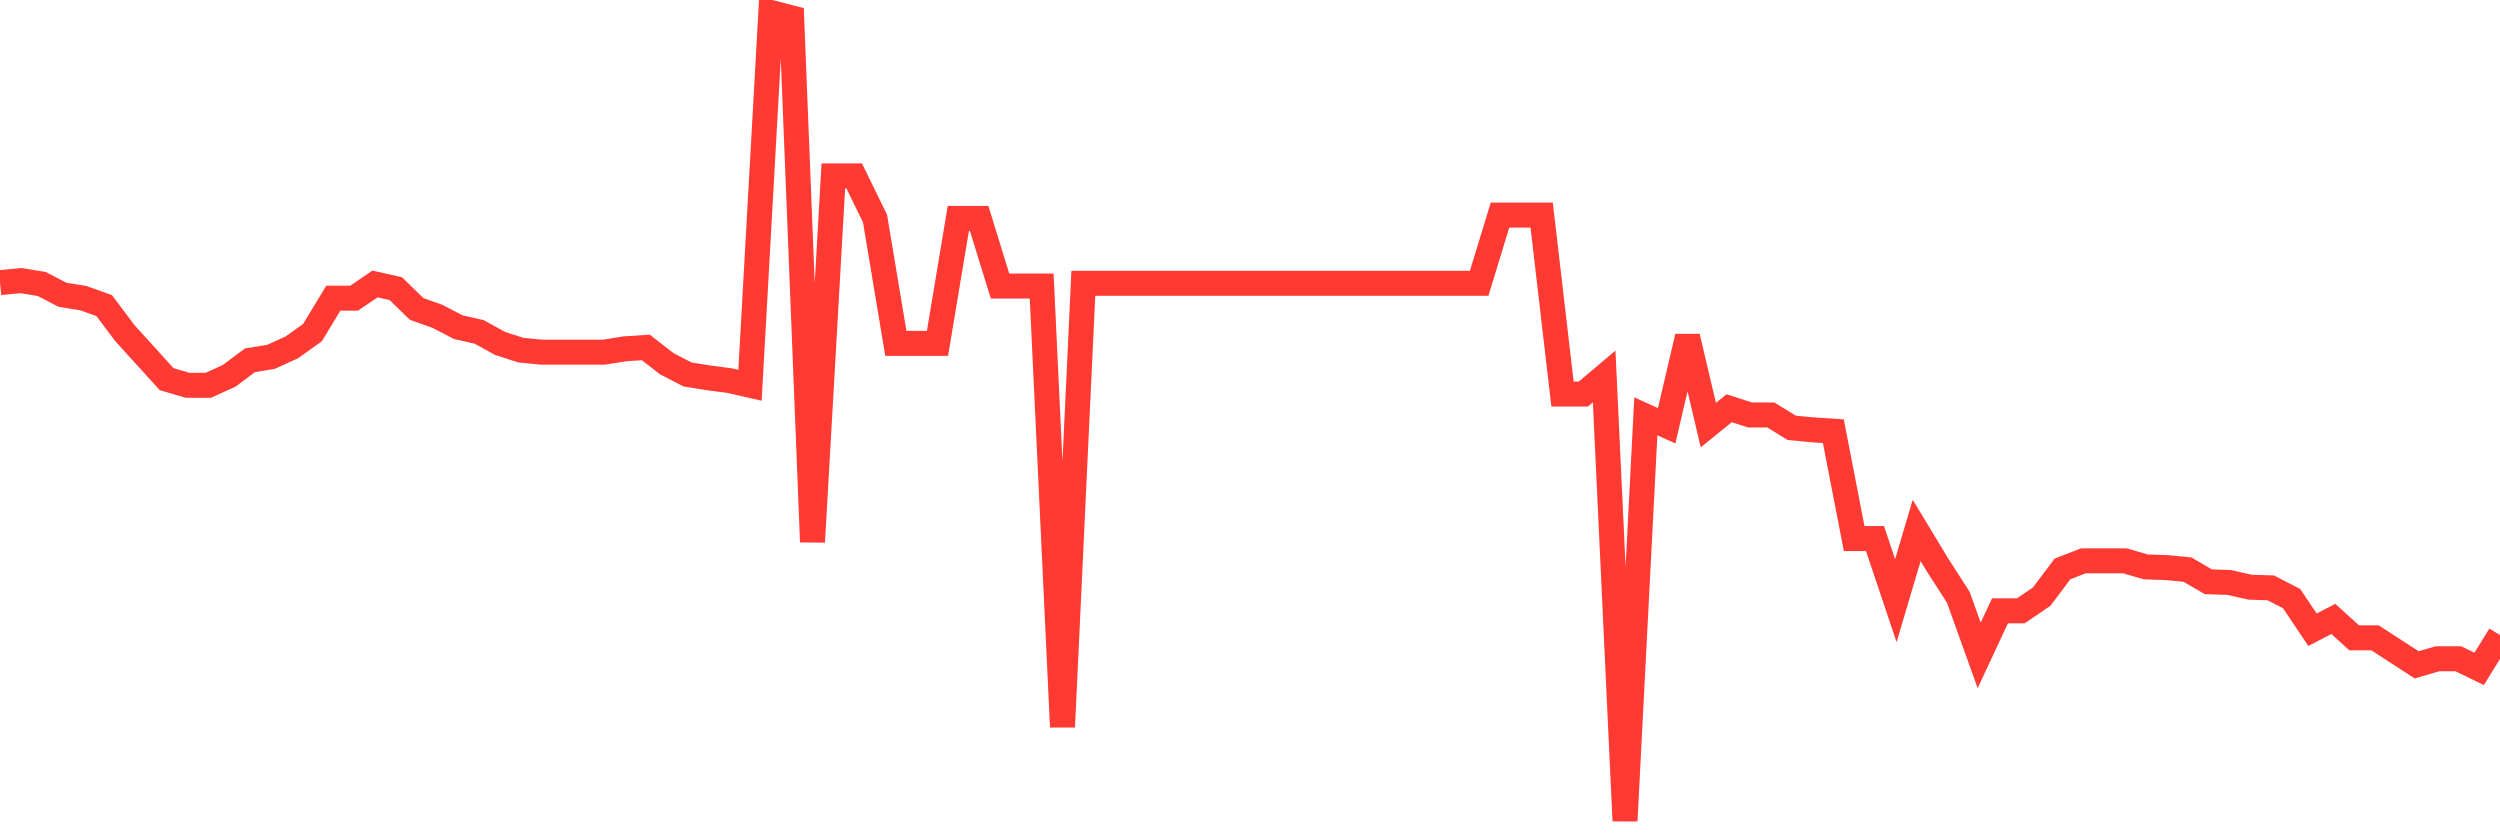 <svg
  xmlns="http://www.w3.org/2000/svg"
  xmlns:xlink="http://www.w3.org/1999/xlink"
  width="120"
  height="40"
  viewBox="0 0 120 40"
  preserveAspectRatio="none"
>
  <polyline
    points="0,13.566 1,13.469 2,13.631 3,14.149 4,14.311 5,14.668 6,15.997 7,17.099 8,18.201 9,18.493 10,18.493 11,18.039 12,17.293 13,17.131 14,16.678 15,15.964 16,14.311 17,14.311 18,13.631 19,13.857 20,14.83 21,15.186 22,15.705 23,15.932 24,16.483 25,16.807 26,16.904 27,16.904 28,16.904 29,16.904 30,16.742 31,16.678 32,17.455 33,17.974 34,18.136 35,18.266 36,18.493 37,0.6 38,0.859 39,26.013 40,8.444 41,8.444 42,10.486 43,16.483 44,16.483 45,16.483 46,10.486 47,10.486 48,13.728 49,13.728 50,13.728 51,34.894 52,13.598 53,13.598 54,13.598 55,13.598 56,13.598 57,13.598 58,13.598 59,13.598 60,13.598 61,13.598 62,13.598 63,13.598 64,13.598 65,13.598 66,13.598 67,13.598 68,13.598 69,13.598 70,13.598 71,13.598 72,10.324 73,10.324 74,10.324 75,18.914 76,18.914 77,18.071 78,39.4 79,19.984 80,20.438 81,16.159 82,20.405 83,19.595 84,19.919 85,19.919 86,20.535 87,20.632 88,20.697 89,25.851 90,25.851 91,28.833 92,25.462 93,27.115 94,28.671 95,31.458 96,29.319 97,29.319 98,28.638 99,27.309 100,26.92 101,26.92 102,26.92 103,27.212 104,27.245 105,27.342 106,27.925 107,27.958 108,28.185 109,28.217 110,28.736 111,30.227 112,29.708 113,30.616 114,30.616 115,31.264 116,31.912 117,31.621 118,31.621 119,32.107 120,30.486"
    fill="none"
    stroke="#ff3a33"
    stroke-width="1.2"
  >
  </polyline>
</svg>